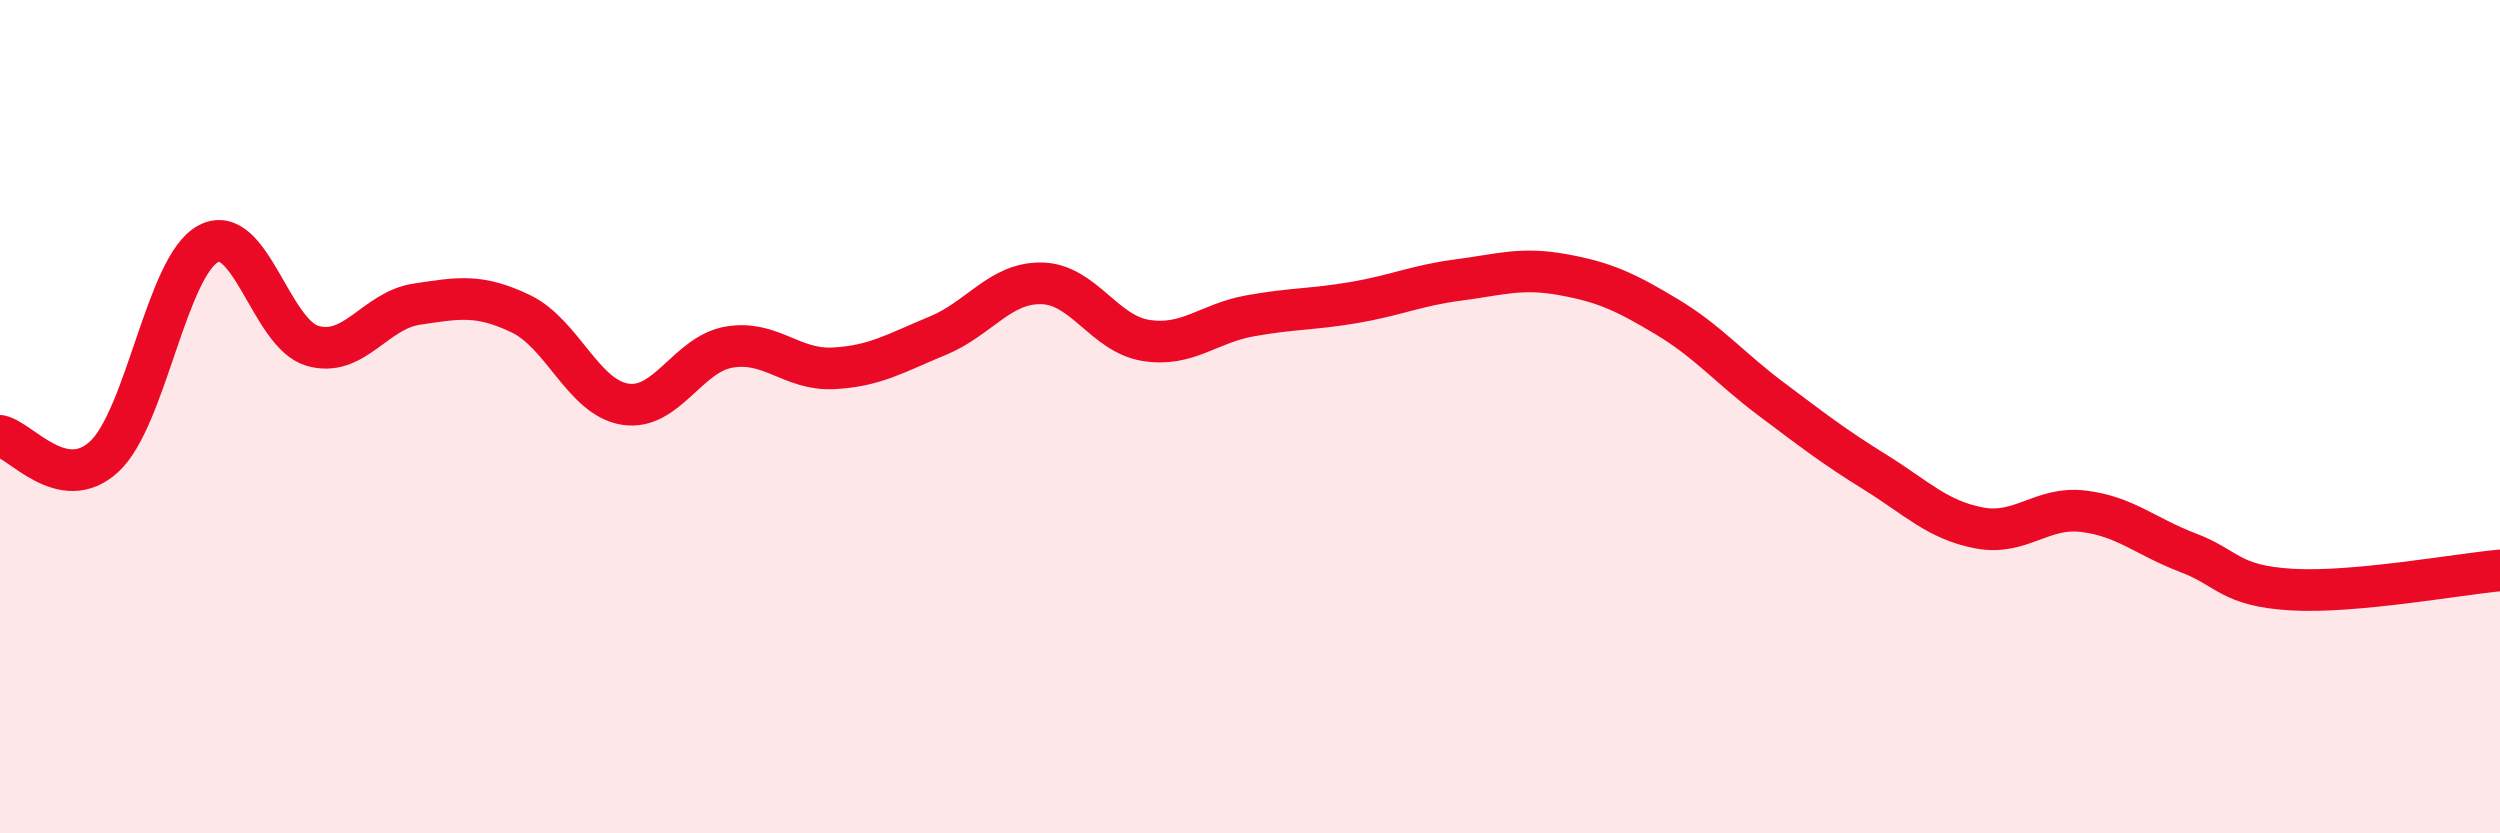 
    <svg width="60" height="20" viewBox="0 0 60 20" xmlns="http://www.w3.org/2000/svg">
      <path
        d="M 0,10.46 C 0.5,10.56 1.5,11.88 2.5,10.96 C 3.5,10.04 4,6.38 5,5.85 C 6,5.32 6.5,8.01 7.5,8.3 C 8.5,8.59 9,7.45 10,7.3 C 11,7.15 11.5,7.05 12.5,7.53 C 13.5,8.01 14,9.54 15,9.7 C 16,9.86 16.5,8.5 17.5,8.33 C 18.5,8.16 19,8.89 20,8.84 C 21,8.79 21.5,8.47 22.5,8.06 C 23.5,7.65 24,6.78 25,6.8 C 26,6.82 26.5,8.01 27.5,8.17 C 28.5,8.33 29,7.76 30,7.58 C 31,7.4 31.5,7.43 32.5,7.26 C 33.5,7.09 34,6.85 35,6.72 C 36,6.59 36.5,6.41 37.5,6.59 C 38.5,6.77 39,7 40,7.6 C 41,8.2 41.5,8.82 42.5,9.57 C 43.5,10.32 44,10.71 45,11.33 C 46,11.95 46.5,12.48 47.5,12.67 C 48.5,12.86 49,12.15 50,12.27 C 51,12.39 51.5,12.88 52.5,13.26 C 53.5,13.64 53.5,14.06 55,14.15 C 56.5,14.24 59,13.78 60,13.69L60 20L0 20Z"
        fill="#EB0A25"
        opacity="0.1"
        stroke-linecap="round"
        stroke-linejoin="round"
      />
      <path
        d="M 0,10.46 C 0.5,10.56 1.5,11.88 2.5,10.96 C 3.5,10.04 4,6.38 5,5.85 C 6,5.32 6.5,8.01 7.5,8.3 C 8.5,8.59 9,7.45 10,7.3 C 11,7.15 11.5,7.05 12.5,7.53 C 13.5,8.01 14,9.54 15,9.7 C 16,9.86 16.5,8.5 17.5,8.33 C 18.5,8.16 19,8.89 20,8.84 C 21,8.79 21.5,8.47 22.5,8.06 C 23.5,7.65 24,6.78 25,6.8 C 26,6.82 26.5,8.01 27.5,8.17 C 28.5,8.33 29,7.76 30,7.58 C 31,7.4 31.5,7.43 32.5,7.26 C 33.5,7.09 34,6.85 35,6.72 C 36,6.59 36.5,6.41 37.5,6.59 C 38.5,6.77 39,7 40,7.6 C 41,8.2 41.5,8.82 42.5,9.57 C 43.5,10.32 44,10.71 45,11.33 C 46,11.95 46.5,12.48 47.5,12.67 C 48.5,12.86 49,12.15 50,12.27 C 51,12.39 51.5,12.88 52.5,13.26 C 53.5,13.64 53.5,14.06 55,14.15 C 56.5,14.24 59,13.78 60,13.69"
        stroke="#EB0A25"
        stroke-width="1"
        fill="none"
        stroke-linecap="round"
        stroke-linejoin="round"
      />
    </svg>
  